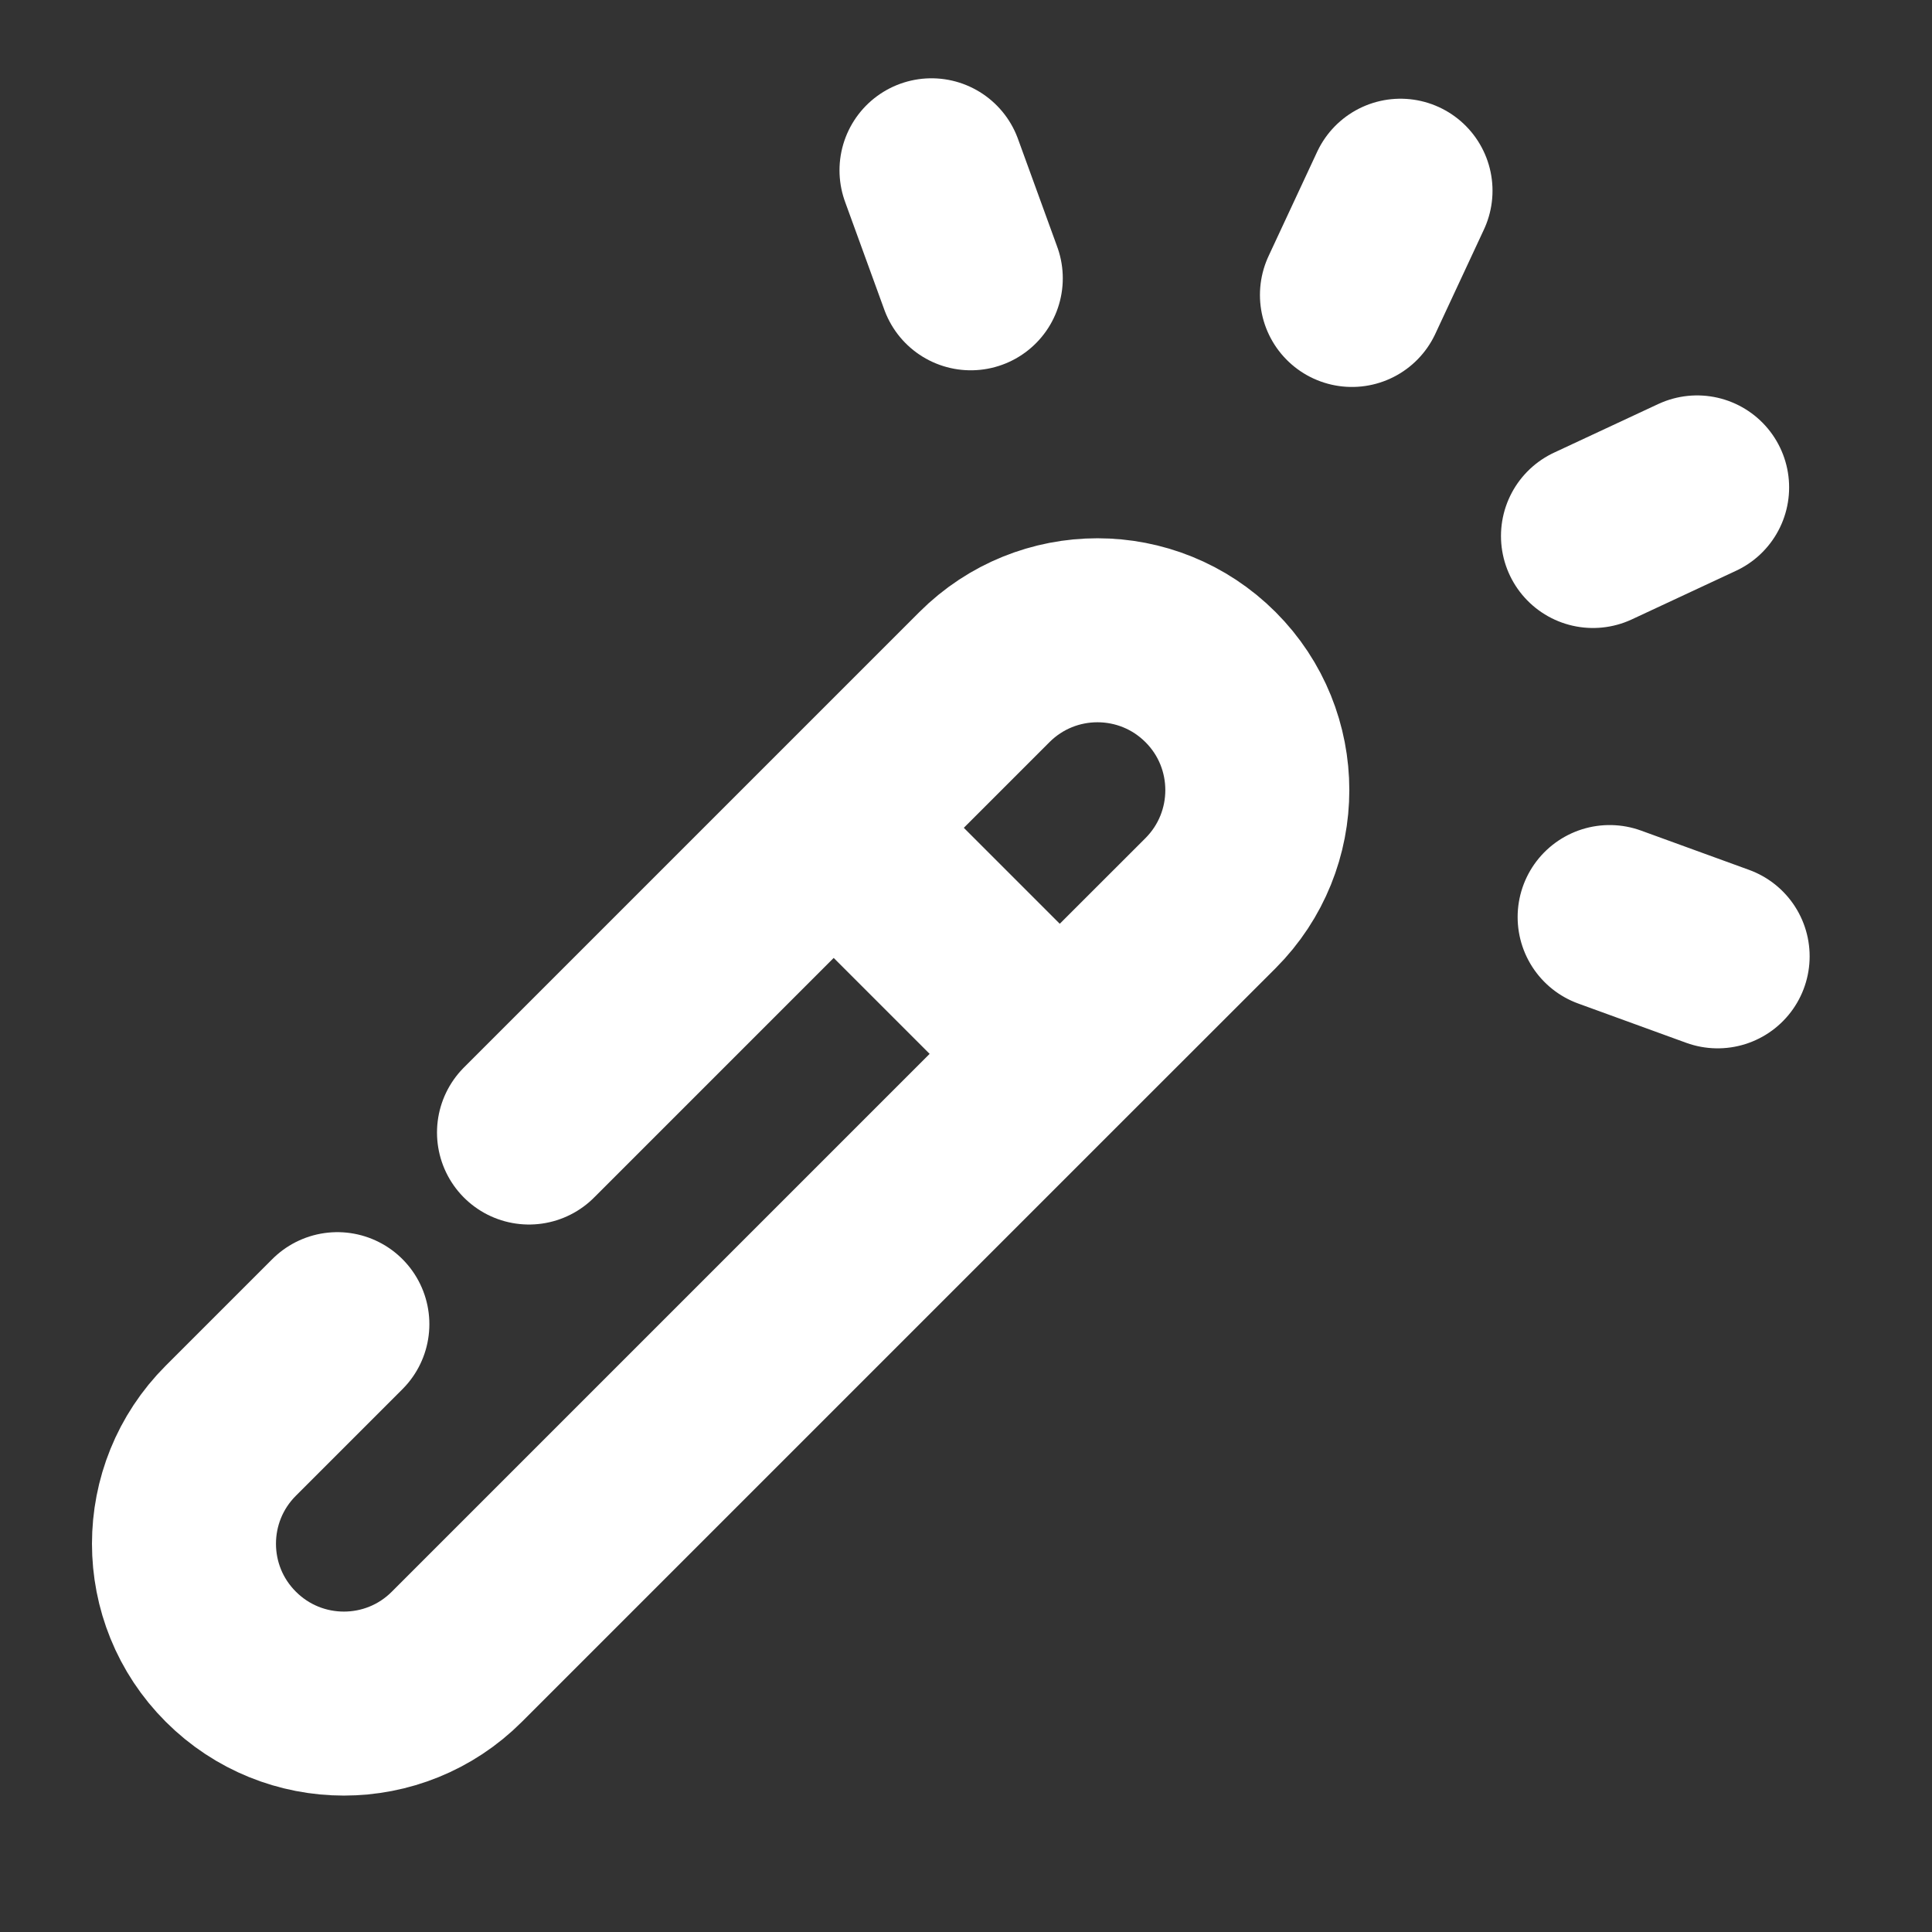 <svg width="21" height="21" viewBox="0 0 21 21" fill="none" xmlns="http://www.w3.org/2000/svg">
<rect x="0" y="0" width="21" height="21" fill="#333333" stroke="none"/>
<g clip-path="url(#clip0_1286_1191)">
<path d="M9.062 8.998L10.7 7.36C11.379 6.681 12.479 6.681 13.158 7.36C13.836 8.038 13.836 9.138 13.158 9.817L11.519 11.455M9.062 8.998L11.519 11.455M9.062 8.998L5.75 12.31M11.519 11.455L4.966 18.008C4.288 18.687 3.188 18.687 2.509 18.008C1.83 17.33 1.83 16.23 2.509 15.551L3.667 14.393M10.552 3.025L10.125 1.851M14.695 3.206L15.223 2.073M17.315 5.826L18.447 5.298M17.496 9.968L18.67 10.395" stroke="white" stroke-width="2" stroke-linecap="round" stroke-linejoin="round"/>
</g>
<defs>
<clipPath id="clip0_1286_1191">
<rect width="20" height="20" fill="white" transform="translate(0.336 0.184)"/>
</clipPath>
</defs>
</svg>
